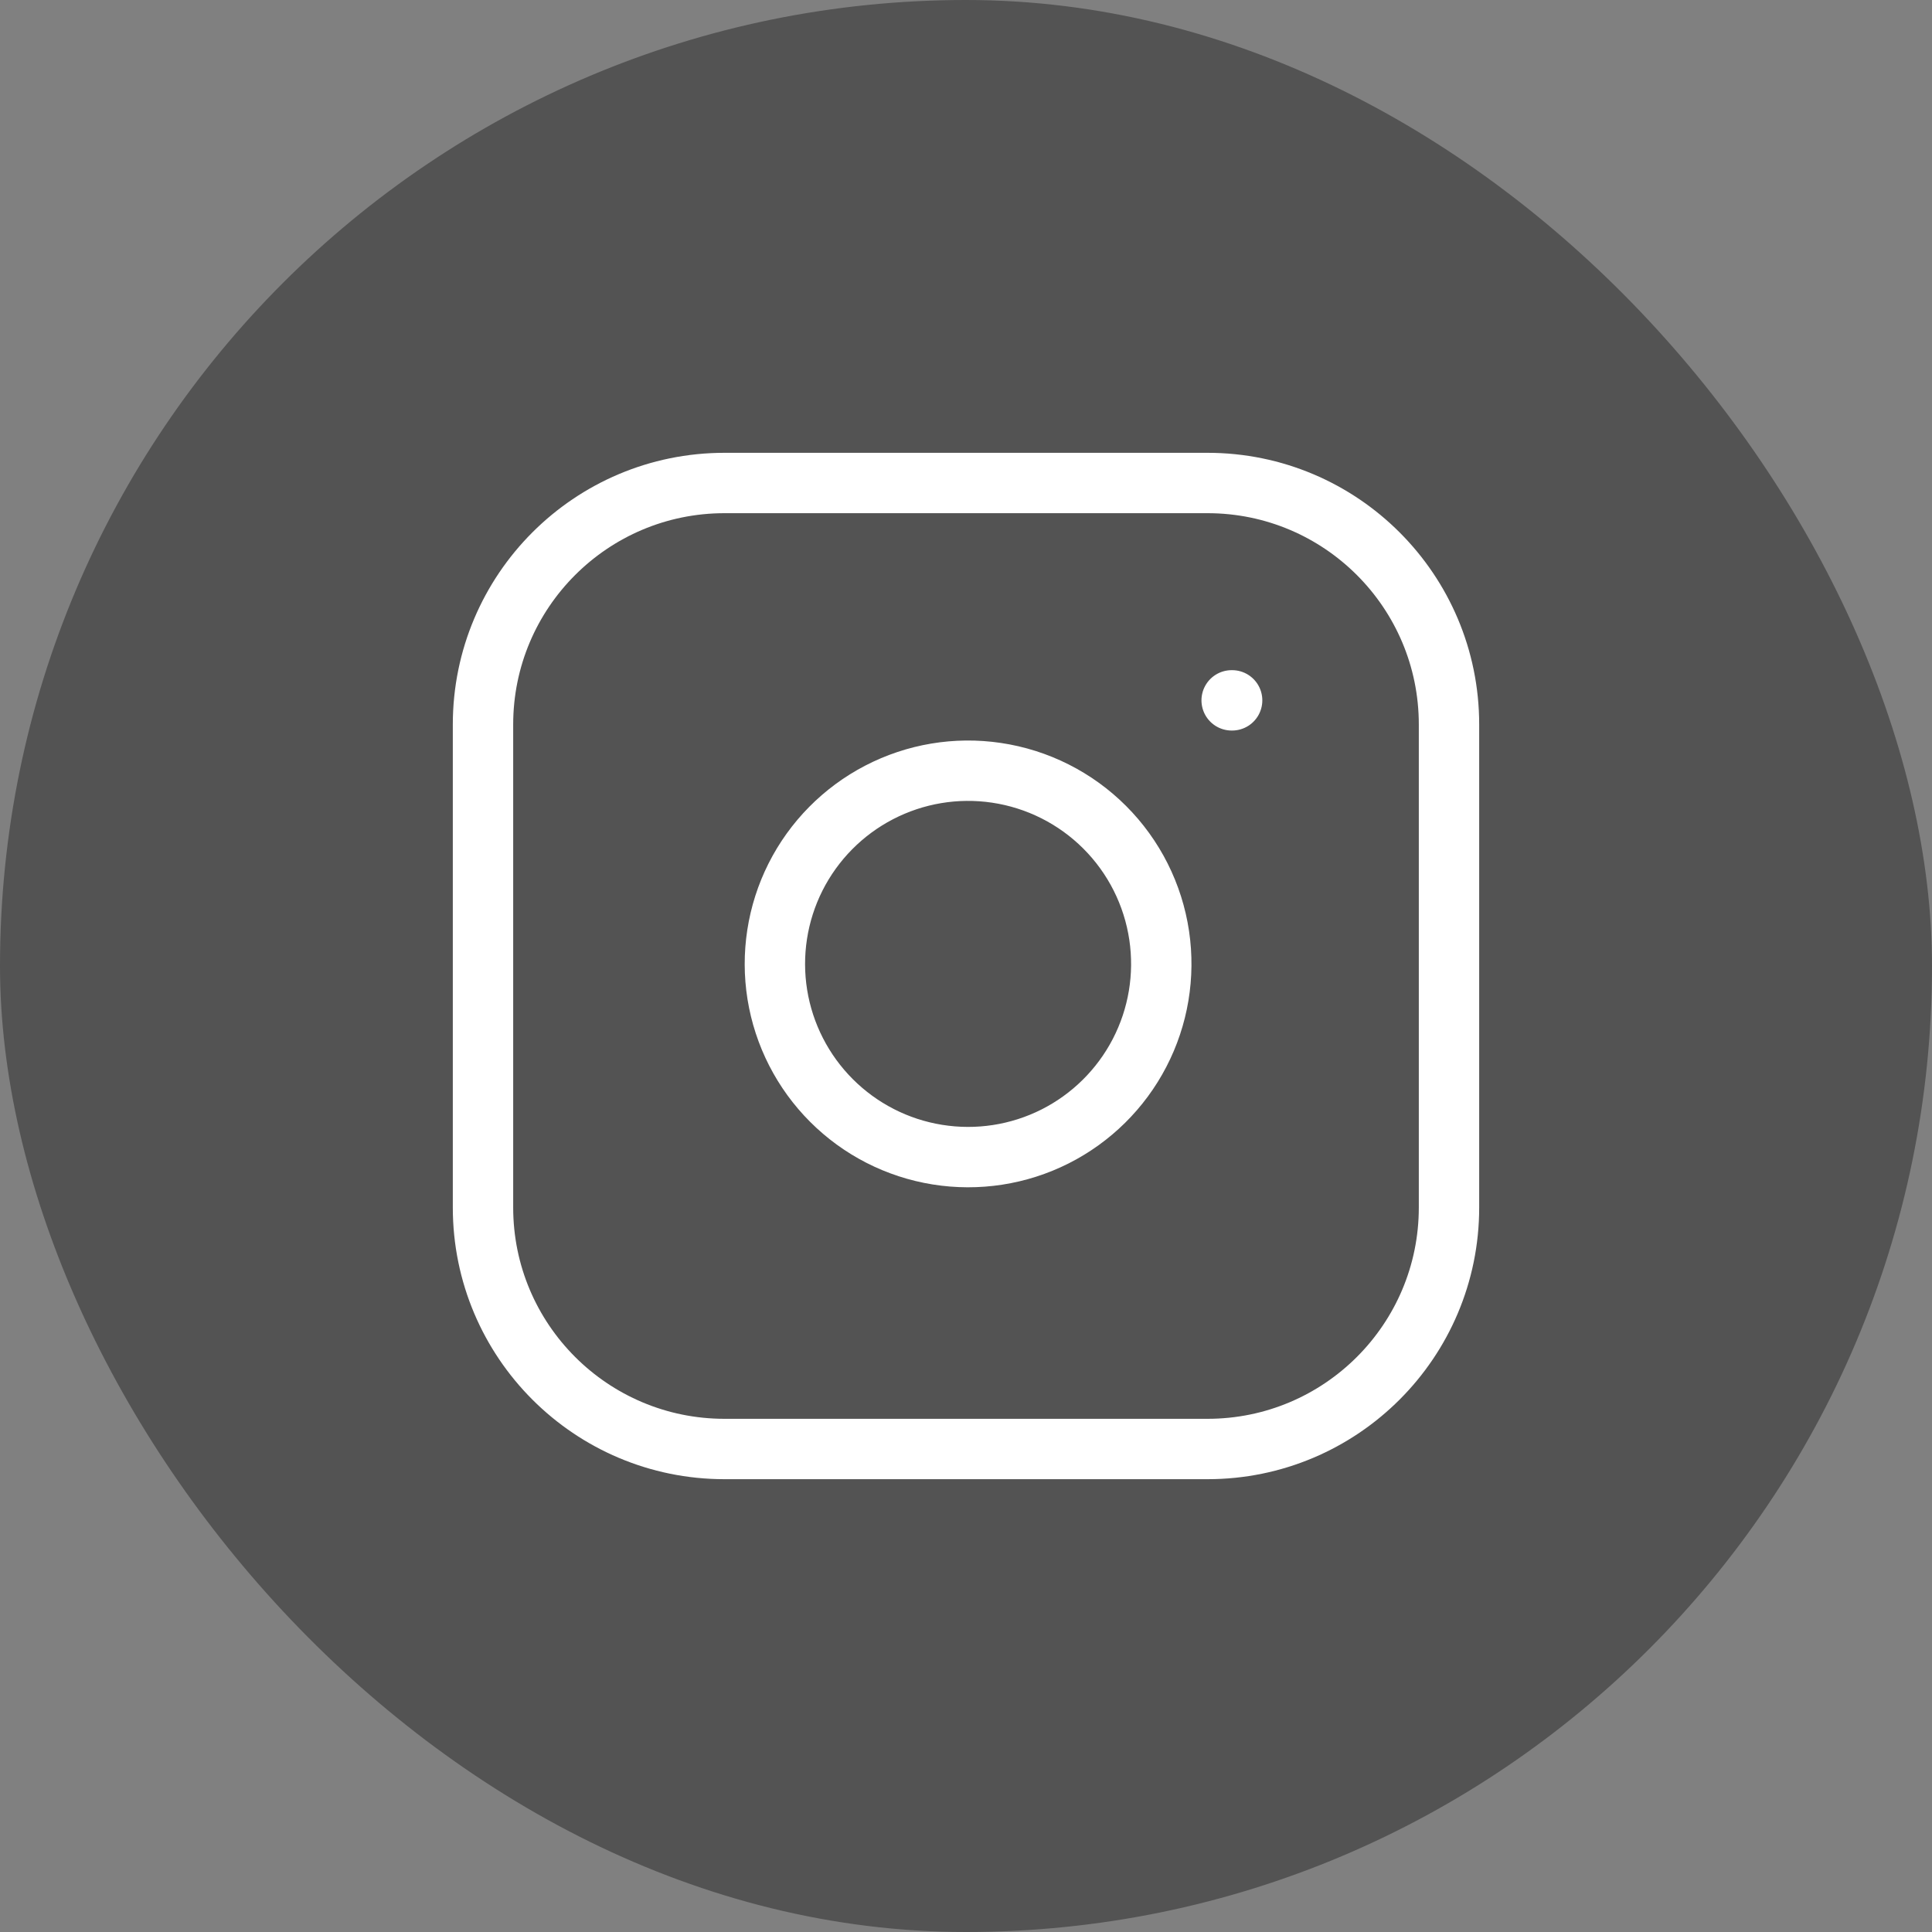 <svg width="64" height="64" viewBox="0 0 64 64" fill="none" xmlns="http://www.w3.org/2000/svg">
<rect x="0" y="0" width="64" height="64" fill="#808080" stroke="none"/>
<rect width="64" height="64" rx="32" fill="#535353"/>
<path d="M40.8 23.2H40.816M24 16H40C44.418 16 48 19.582 48 24V40C48 44.418 44.418 48 40 48H24C19.582 48 16 44.418 16 40V24C16 19.582 19.582 16 24 16ZM38.4 30.992C38.597 32.324 38.37 33.684 37.75 34.878C37.13 36.073 36.149 37.042 34.947 37.648C33.744 38.253 32.382 38.463 31.052 38.249C29.723 38.036 28.496 37.408 27.544 36.456C26.592 35.504 25.964 34.277 25.75 32.947C25.537 31.619 25.747 30.256 26.352 29.053C26.958 27.851 27.927 26.87 29.122 26.25C30.317 25.63 31.676 25.402 33.008 25.6C34.366 25.801 35.624 26.434 36.595 27.405C37.566 28.376 38.199 29.634 38.4 30.992Z" stroke="white" stroke-width="2" stroke-linecap="round" stroke-linejoin="round"/>
</svg>
